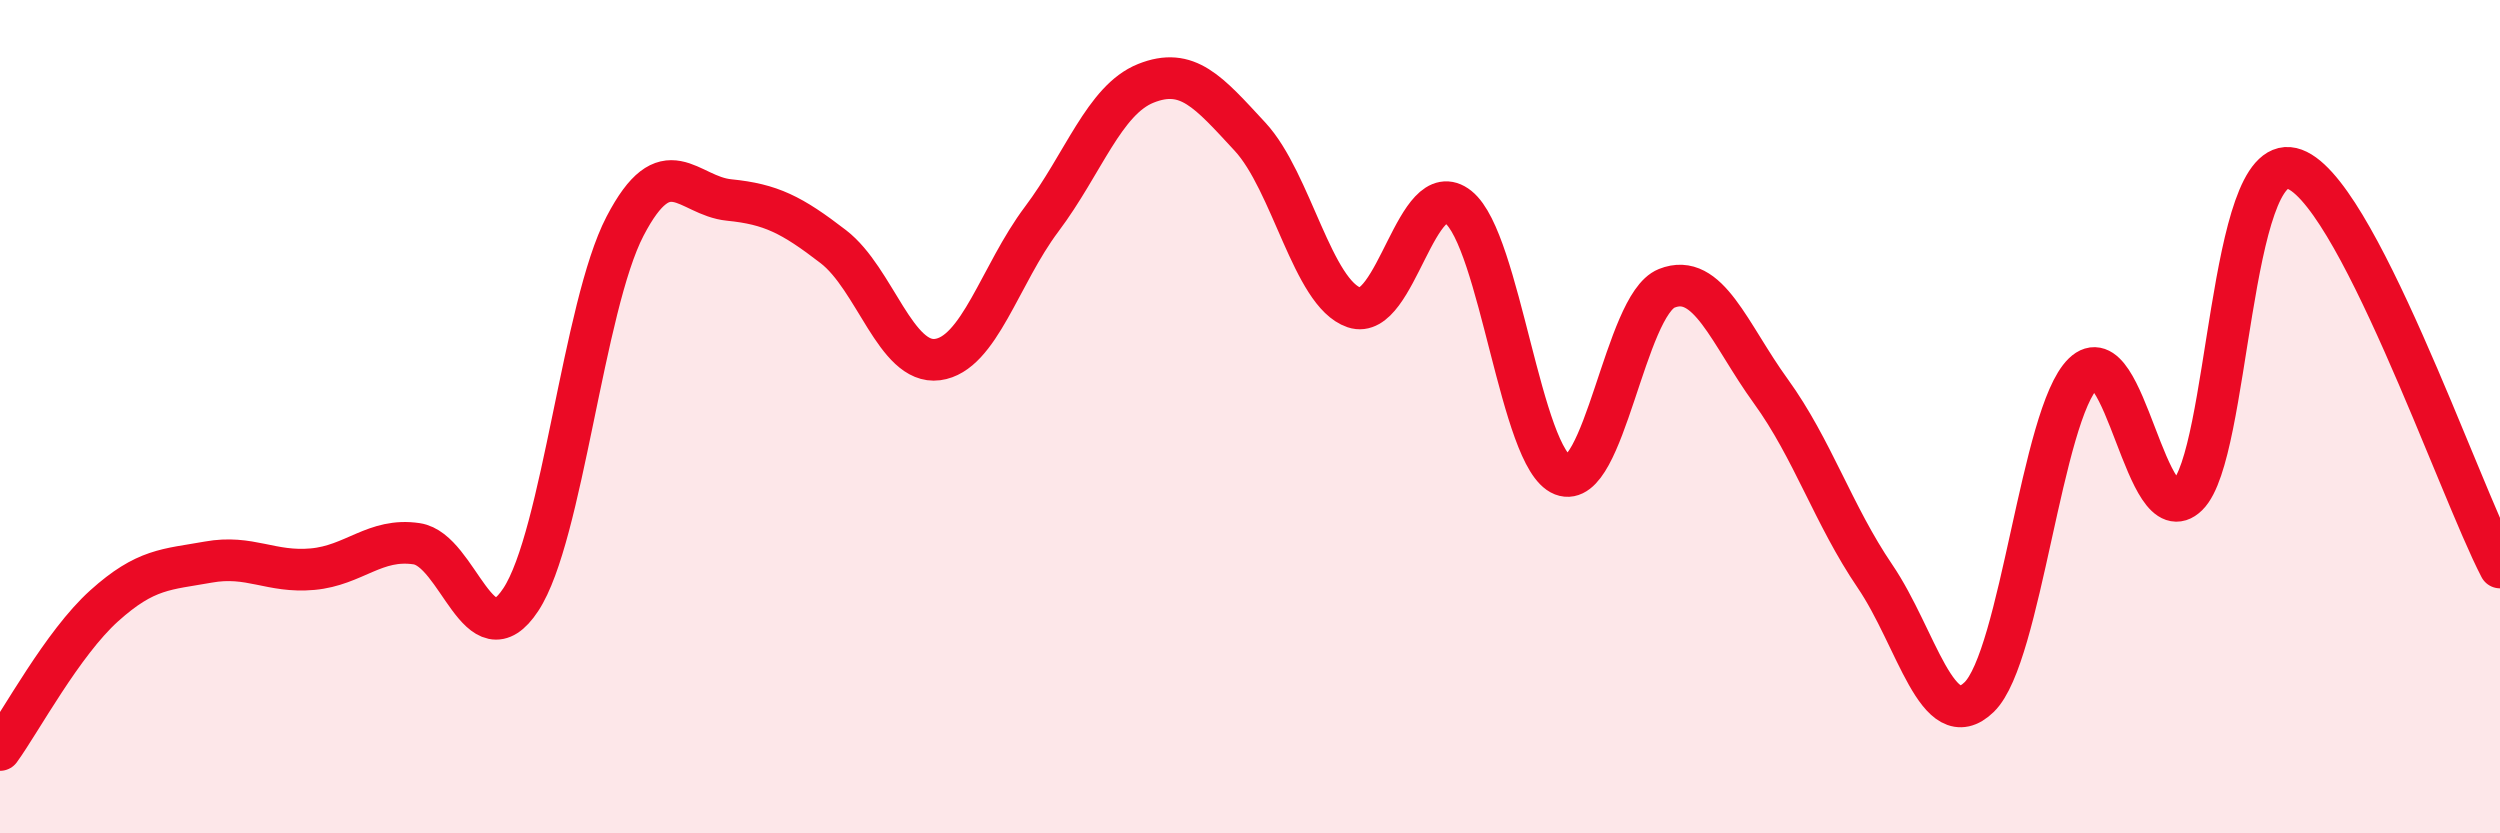 
    <svg width="60" height="20" viewBox="0 0 60 20" xmlns="http://www.w3.org/2000/svg">
      <path
        d="M 0,18 C 0.5,17.31 1.5,15.44 2.5,14.54 C 3.5,13.64 4,13.67 5,13.49 C 6,13.31 6.5,13.75 7.5,13.66 C 8.5,13.57 9,12.9 10,13.05 C 11,13.2 11.5,15.91 12.5,14.39 C 13.5,12.87 14,7.35 15,5.43 C 16,3.51 16.5,4.7 17.5,4.8 C 18.5,4.9 19,5.15 20,5.92 C 21,6.69 21.5,8.76 22.5,8.63 C 23.5,8.5 24,6.59 25,5.26 C 26,3.93 26.5,2.4 27.5,2 C 28.5,1.6 29,2.2 30,3.28 C 31,4.36 31.5,7.04 32.5,7.38 C 33.5,7.72 34,4.17 35,4.97 C 36,5.77 36.5,11.01 37.5,11.4 C 38.5,11.79 39,7.32 40,6.92 C 41,6.52 41.5,8.01 42.5,9.39 C 43.5,10.77 44,12.36 45,13.83 C 46,15.3 46.5,17.7 47.5,16.73 C 48.5,15.76 49,9.93 50,8.96 C 51,7.99 51.5,12.87 52.5,11.89 C 53.5,10.91 53.5,3.69 55,4.04 C 56.5,4.39 59,11.7 60,13.62L60 20L0 20Z"
        fill="#EB0A25"
        opacity="0.1"
        stroke-linecap="round"
        stroke-linejoin="round"
      />
      <path
        d="M 0,18 C 0.5,17.31 1.5,15.44 2.5,14.54 C 3.5,13.64 4,13.67 5,13.49 C 6,13.31 6.5,13.75 7.5,13.66 C 8.5,13.57 9,12.9 10,13.05 C 11,13.2 11.5,15.91 12.5,14.39 C 13.5,12.87 14,7.35 15,5.43 C 16,3.51 16.5,4.7 17.5,4.8 C 18.5,4.9 19,5.15 20,5.92 C 21,6.69 21.5,8.76 22.5,8.63 C 23.5,8.5 24,6.59 25,5.26 C 26,3.93 26.5,2.4 27.5,2 C 28.5,1.6 29,2.2 30,3.28 C 31,4.36 31.5,7.04 32.5,7.38 C 33.5,7.72 34,4.17 35,4.97 C 36,5.77 36.5,11.01 37.5,11.4 C 38.5,11.79 39,7.32 40,6.92 C 41,6.52 41.5,8.01 42.5,9.39 C 43.5,10.77 44,12.36 45,13.83 C 46,15.3 46.5,17.7 47.5,16.73 C 48.5,15.76 49,9.93 50,8.96 C 51,7.99 51.5,12.87 52.5,11.89 C 53.5,10.91 53.5,3.69 55,4.04 C 56.5,4.39 59,11.7 60,13.62"
        stroke="#EB0A25"
        stroke-width="1"
        fill="none"
        stroke-linecap="round"
        stroke-linejoin="round"
      />
    </svg>
  